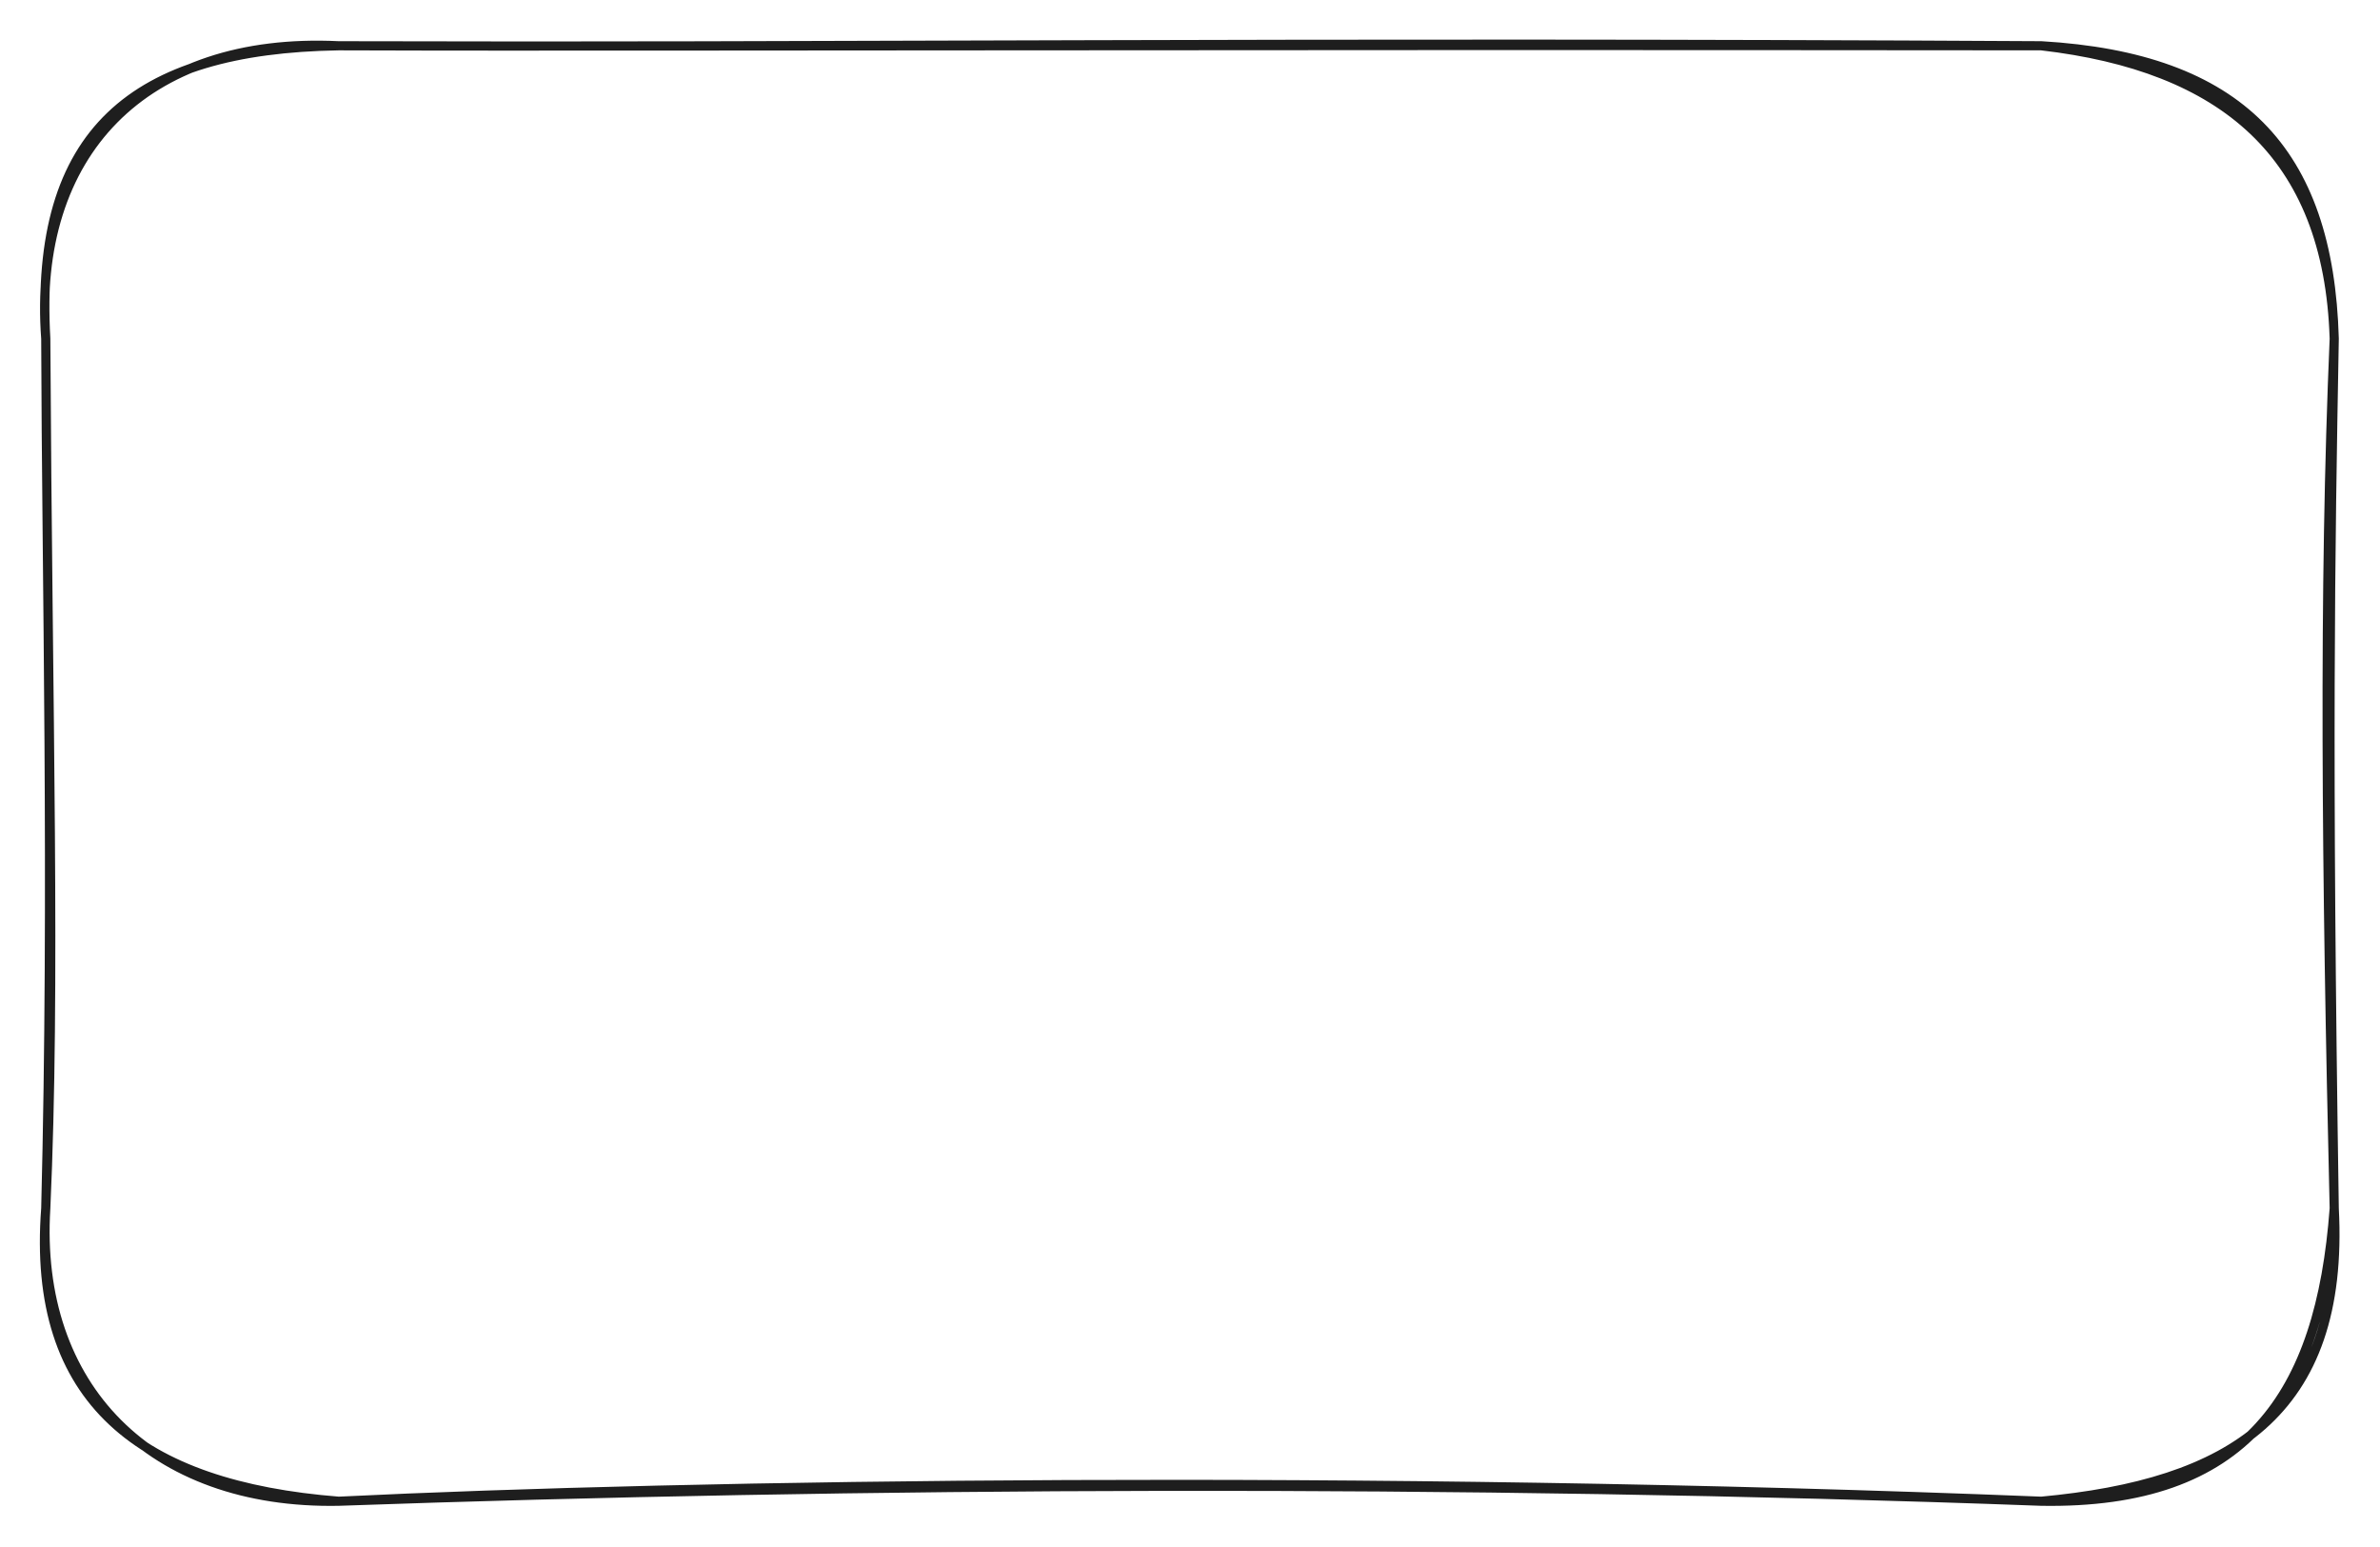 <svg version="1.1" xmlns="http://www.w3.org/2000/svg" viewBox="0 0 260 169" width="260" height="169">
  <!-- svg-source:excalidraw -->
  
  <defs>
    <style class="style-fonts">
      @font-face {
        font-family: "Virgil";
        src: url("https://notes.cloudron.downes.ca/node_modules/@excalidraw/excalidraw/dist//dist/excalidraw-assets/Virgil.woff2");
      }
      @font-face {
        font-family: "Cascadia";
        src: url("https://notes.cloudron.downes.ca/node_modules/@excalidraw/excalidraw/dist//dist/excalidraw-assets/Cascadia.woff2");
      }
    </style>
    
  </defs>
  <rect x="0" y="0" width="260" height="169" fill="#ffffff"></rect><g stroke-linecap="round" transform="translate(5 5) rotate(0 125 79.5)"><path d="M32 0 M32 0 C84.08 0.18, 136.24 -0.47, 218 0 M32 0 C75.97 0.1, 120.95 -0.1, 218 0 M218 0 C239.63 1.26, 249.43 11.39, 250 32 M218 0 C237.77 2.29, 249.37 11.77, 250 32 M250 32 C248.82 59.32, 249.12 90, 250 127 M250 32 C249.57 55.5, 249.23 77.2, 250 127 M250 127 C248.49 147.43, 240.35 159.38, 218 159 M250 127 C251.19 149.52, 238.52 157.1, 218 159 M218 159 C144.03 156.03, 70.24 157.13, 32 159 M218 159 C153.96 156.64, 88.36 157.01, 32 159 M32 159 C10.36 157.29, -1.62 148.12, 0 127 M32 159 C11.5 159.39, -1.21 146.5, 0 127 M0 127 C1.11 102.46, 0.22 73.93, 0 32 M0 127 C0.89 92.05, 0.07 58, 0 32 M0 32 C-1.51 11.83, 10.71 -1.04, 32 0 M0 32 C-1.28 9.39, 9.5 0.37, 32 0" stroke="#1e1e1e" stroke-width="1" fill="none"></path></g></svg>